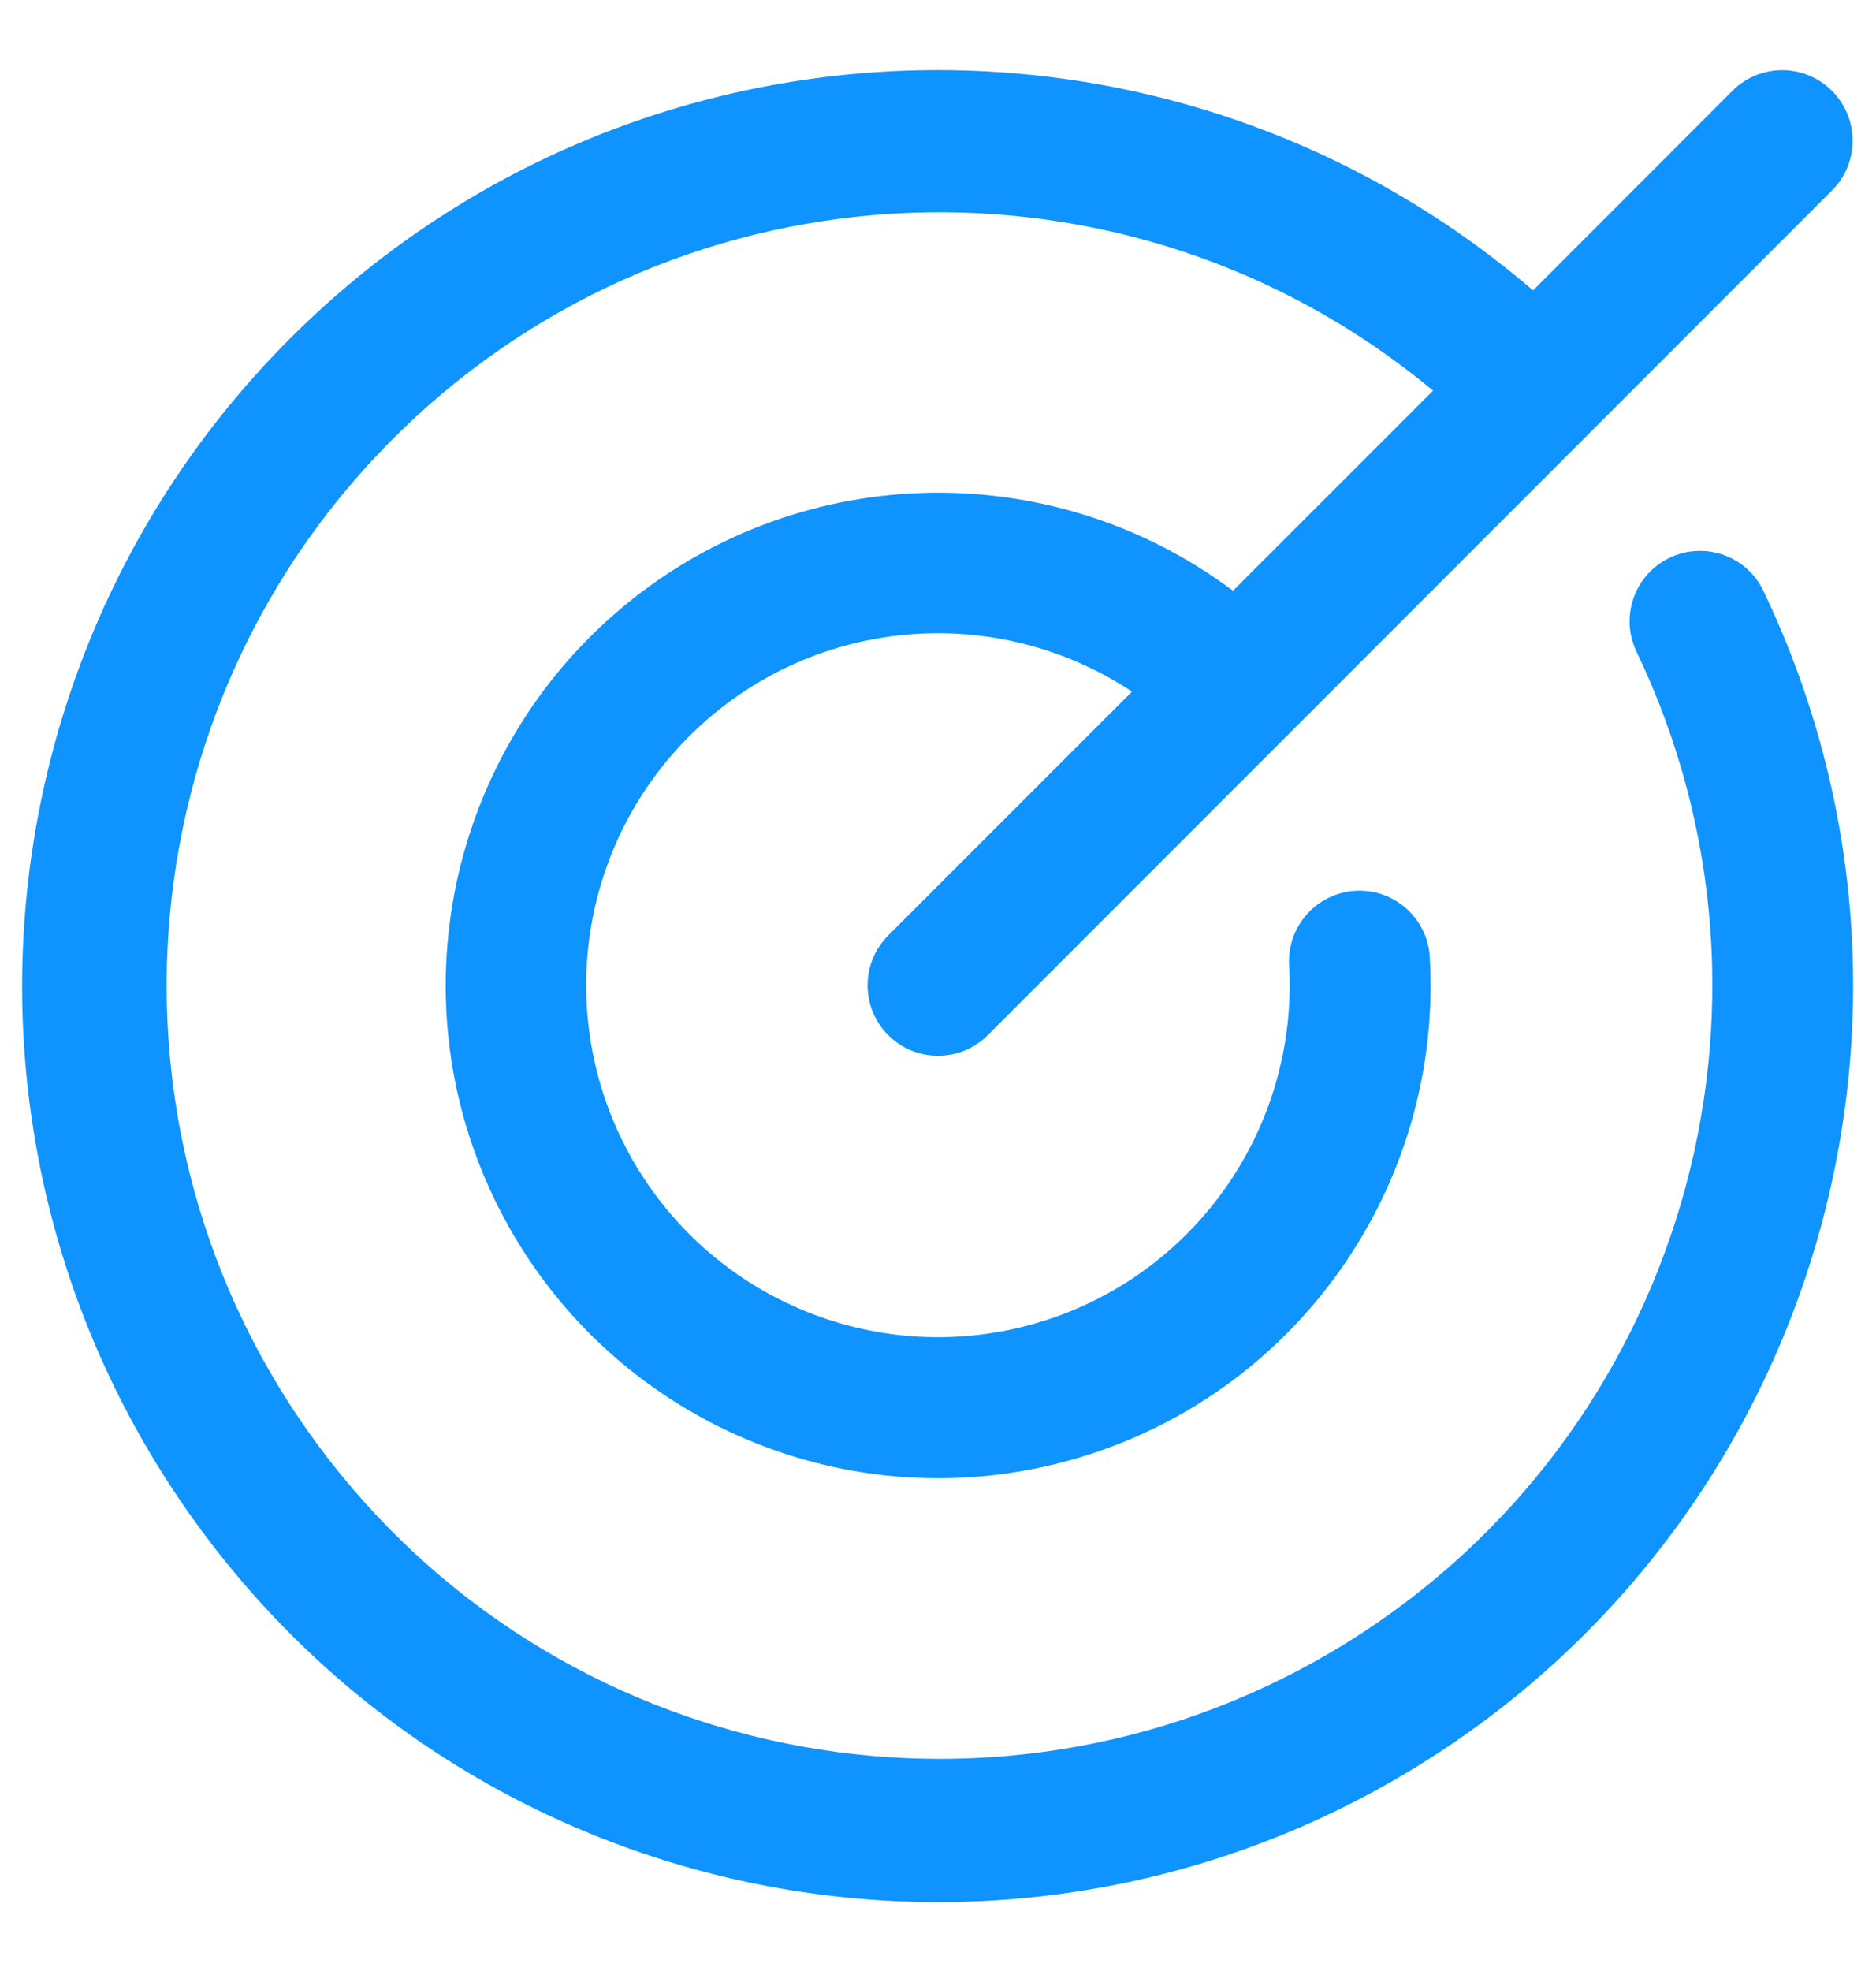 <svg width="20" height="21" viewBox="0 0 20 21" fill="none" xmlns="http://www.w3.org/2000/svg">
<path fill-rule="evenodd" clip-rule="evenodd" d="M18.8 6.296C20.956 10.805 19.358 16.213 15.098 18.826C10.838 21.438 5.293 20.411 2.252 16.445C-0.79 12.48 -0.344 6.858 3.283 3.421C6.911 -0.015 12.549 -0.157 16.344 3.094L18.469 0.968C18.762 0.674 19.238 0.674 19.531 0.968C19.824 1.261 19.824 1.736 19.531 2.029L10.531 11.029C10.238 11.322 9.762 11.322 9.469 11.029C9.176 10.736 9.176 10.261 9.469 9.967L12.068 7.369C10.618 6.41 8.699 6.573 7.432 7.763C6.165 8.953 5.882 10.858 6.748 12.365C7.615 13.872 9.403 14.587 11.069 14.091C12.735 13.595 13.842 12.019 13.743 10.283C13.72 9.869 14.037 9.515 14.451 9.491C14.866 9.468 15.22 9.785 15.243 10.199C15.384 12.657 13.798 14.883 11.428 15.552C9.059 16.221 6.543 15.153 5.377 12.984C4.212 10.816 4.71 8.128 6.576 6.521C8.442 4.915 11.173 4.82 13.145 6.294L15.278 4.162C12.041 1.474 7.3 1.657 4.28 4.586C1.26 7.514 0.931 12.248 3.518 15.566C6.104 18.884 10.775 19.72 14.352 17.506C17.929 15.291 19.263 10.738 17.447 6.943C17.268 6.569 17.426 6.121 17.8 5.943C18.174 5.764 18.622 5.922 18.8 6.296Z" fill="#0F93FE"/>
</svg>
